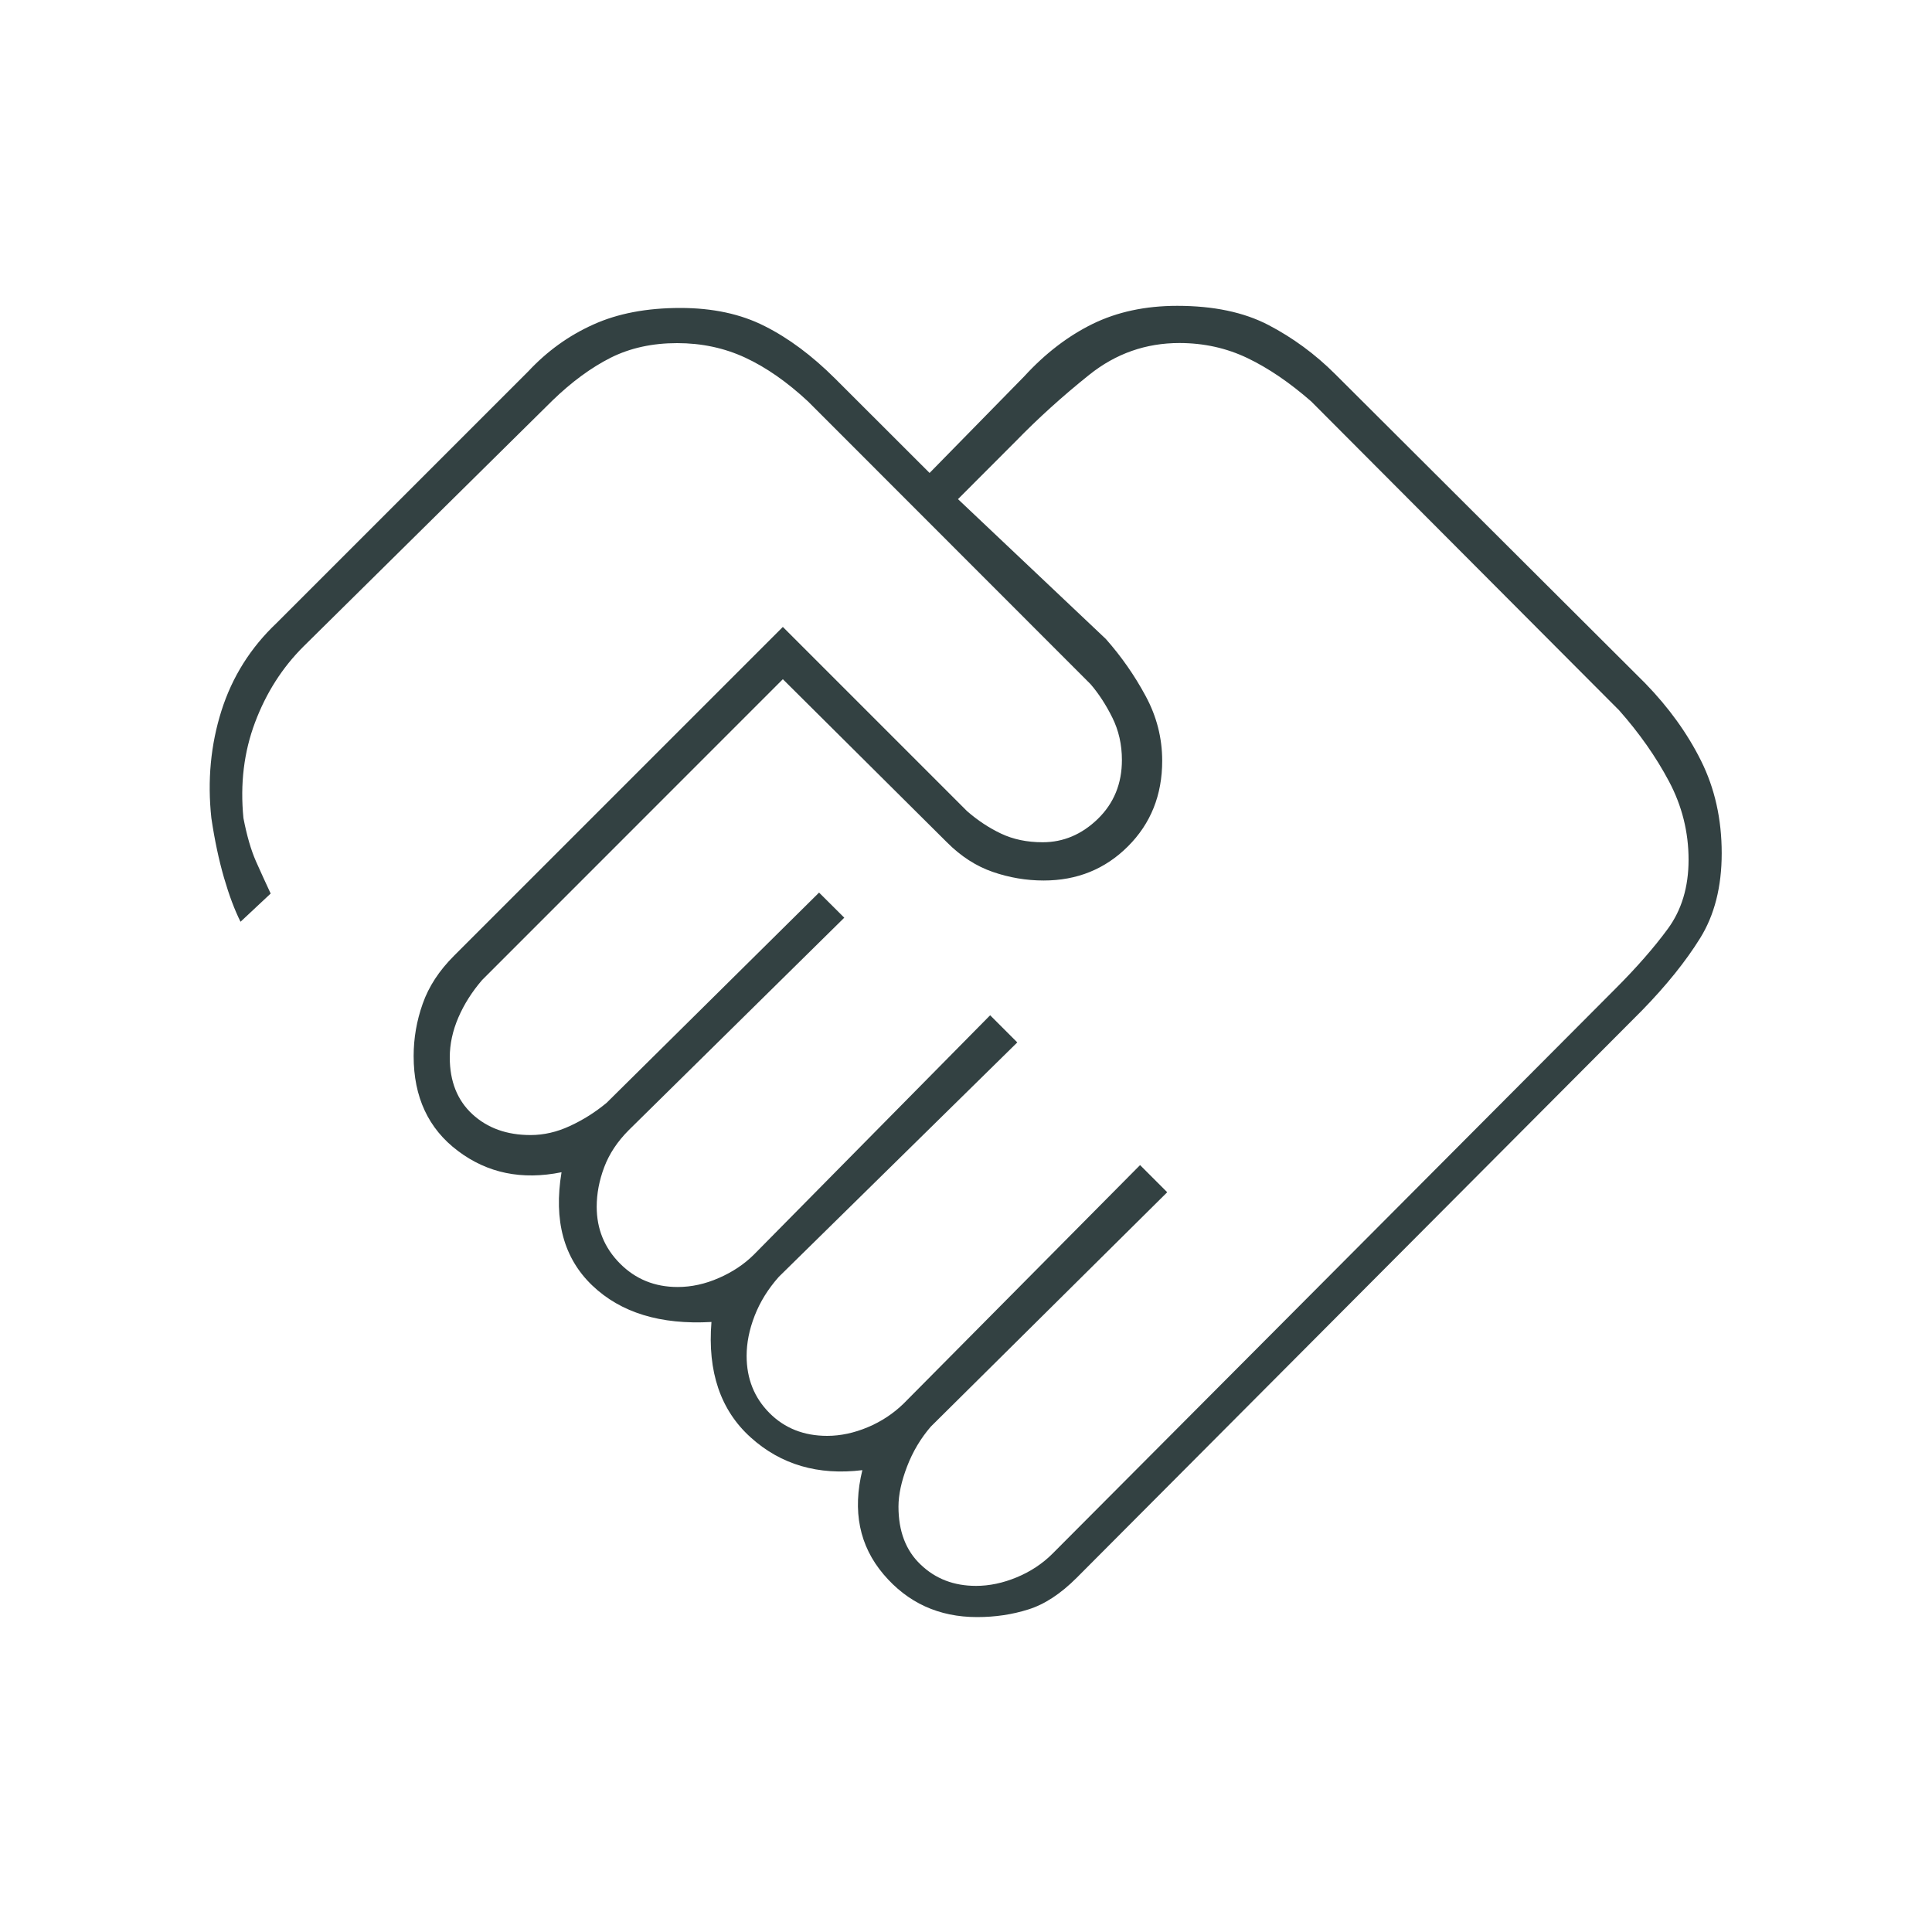 <?xml version="1.0" encoding="utf-8"?>
<!-- Generator: Adobe Illustrator 24.3.0, SVG Export Plug-In . SVG Version: 6.00 Build 0)  -->
<svg version="1.1" id="Layer_1" xmlns="http://www.w3.org/2000/svg" xmlns:xlink="http://www.w3.org/1999/xlink" x="0px" y="0px"
	 viewBox="0 0 20 20" style="enable-background:new 0 0 20 20;" xml:space="preserve">
<style type="text/css">
	.st0{fill:#334142;}
</style>
<path class="st0" d="M10.104,16.417c0.139,0,0.28-0.03,0.422-0.089c0.142-0.059,0.266-0.141,0.37-0.245l5.823-5.844
	c0.222-0.222,0.405-0.431,0.547-0.625s0.214-0.432,0.214-0.714c0-0.287-0.068-0.558-0.203-0.812
	c-0.135-0.254-0.307-0.499-0.516-0.735l-3.188-3.198c-0.222-0.194-0.442-0.344-0.659-0.448c-0.217-0.104-0.452-0.156-0.705-0.156
	c-0.347,0-0.658,0.109-0.932,0.328c-0.274,0.219-0.53,0.45-0.766,0.693L9.917,5.167l1.531,1.448c0.16,0.181,0.297,0.377,0.411,0.589
	c0.115,0.212,0.172,0.436,0.172,0.672c0,0.354-0.118,0.649-0.354,0.885c-0.236,0.236-0.527,0.354-0.873,0.354
	c-0.18,0-0.356-0.03-0.527-0.089c-0.171-0.059-0.33-0.161-0.475-0.307L8.104,7.031L4.99,10.146c-0.104,0.121-0.186,0.25-0.245,0.387
	c-0.059,0.137-0.089,0.275-0.089,0.413c0,0.248,0.078,0.444,0.234,0.588s0.357,0.216,0.602,0.216c0.137,0,0.273-0.031,0.408-0.094
	c0.135-0.062,0.262-0.142,0.38-0.24L8.479,9.24L8.74,9.5L6.51,11.698c-0.118,0.118-0.203,0.246-0.255,0.384
	c-0.052,0.138-0.078,0.275-0.078,0.41c0,0.23,0.08,0.426,0.241,0.588c0.161,0.162,0.36,0.243,0.597,0.243
	c0.143,0,0.285-0.031,0.428-0.094c0.142-0.062,0.262-0.143,0.36-0.24l2.447-2.479l0.281,0.281l-2.469,2.427
	c-0.111,0.125-0.194,0.259-0.25,0.403c-0.056,0.144-0.083,0.282-0.083,0.415c0,0.236,0.079,0.433,0.236,0.591
	c0.157,0.158,0.357,0.237,0.598,0.237c0.138,0,0.278-0.03,0.419-0.089s0.265-0.141,0.372-0.245l2.448-2.469l0.281,0.281
	l-2.448,2.427c-0.104,0.121-0.186,0.258-0.245,0.412c-0.059,0.154-0.089,0.292-0.089,0.416c0,0.254,0.076,0.454,0.229,0.599
	C9.684,16.344,9.875,16.417,10.104,16.417z M10.115,16.74c-0.396,0-0.719-0.148-0.969-0.443s-0.323-0.655-0.219-1.078
	c-0.458,0.056-0.844-0.057-1.156-0.339c-0.312-0.281-0.448-0.68-0.406-1.195c-0.528,0.03-0.939-0.096-1.234-0.378
	s-0.401-0.672-0.318-1.172c-0.41,0.083-0.767,0.01-1.073-0.221c-0.306-0.23-0.458-0.558-0.458-0.981
	c0-0.185,0.031-0.366,0.094-0.543c0.062-0.177,0.17-0.342,0.323-0.495L8.104,6.49l1.906,1.906c0.111,0.097,0.229,0.175,0.354,0.234
	s0.268,0.089,0.43,0.089c0.214,0,0.405-0.081,0.571-0.242c0.166-0.162,0.249-0.365,0.249-0.609c0-0.16-0.033-0.306-0.099-0.439
	c-0.066-0.133-0.141-0.248-0.225-0.346L8.365,4.156C8.149,3.955,7.933,3.804,7.716,3.703C7.499,3.602,7.263,3.552,7.01,3.552
	c-0.257,0-0.486,0.05-0.688,0.151C6.122,3.804,5.92,3.951,5.719,4.146L3.141,6.693c-0.219,0.218-0.386,0.48-0.501,0.786
	c-0.115,0.306-0.155,0.635-0.12,0.99c0.035,0.181,0.078,0.33,0.13,0.448C2.703,9.035,2.753,9.146,2.802,9.25L2.49,9.542
	C2.429,9.421,2.372,9.269,2.319,9.087C2.266,8.904,2.222,8.698,2.188,8.469C2.146,8.08,2.181,7.71,2.292,7.359
	c0.111-0.351,0.302-0.655,0.573-0.911l2.604-2.604c0.194-0.208,0.418-0.37,0.672-0.484c0.253-0.115,0.554-0.172,0.901-0.172
	c0.335,0,0.626,0.062,0.874,0.188C8.163,3.5,8.406,3.681,8.643,3.917l0.98,0.979l0.98-1c0.216-0.236,0.452-0.417,0.706-0.542
	c0.255-0.125,0.547-0.188,0.878-0.188c0.375,0,0.689,0.066,0.943,0.198c0.253,0.132,0.485,0.302,0.693,0.51l3.208,3.199
	c0.243,0.25,0.436,0.517,0.578,0.802c0.142,0.285,0.214,0.604,0.214,0.958c0,0.347-0.075,0.641-0.224,0.88
	C17.45,9.953,17.25,10.201,17,10.458l-5.854,5.875c-0.167,0.167-0.334,0.276-0.501,0.328C10.478,16.714,10.301,16.74,10.115,16.74z"
	/>
</svg>
